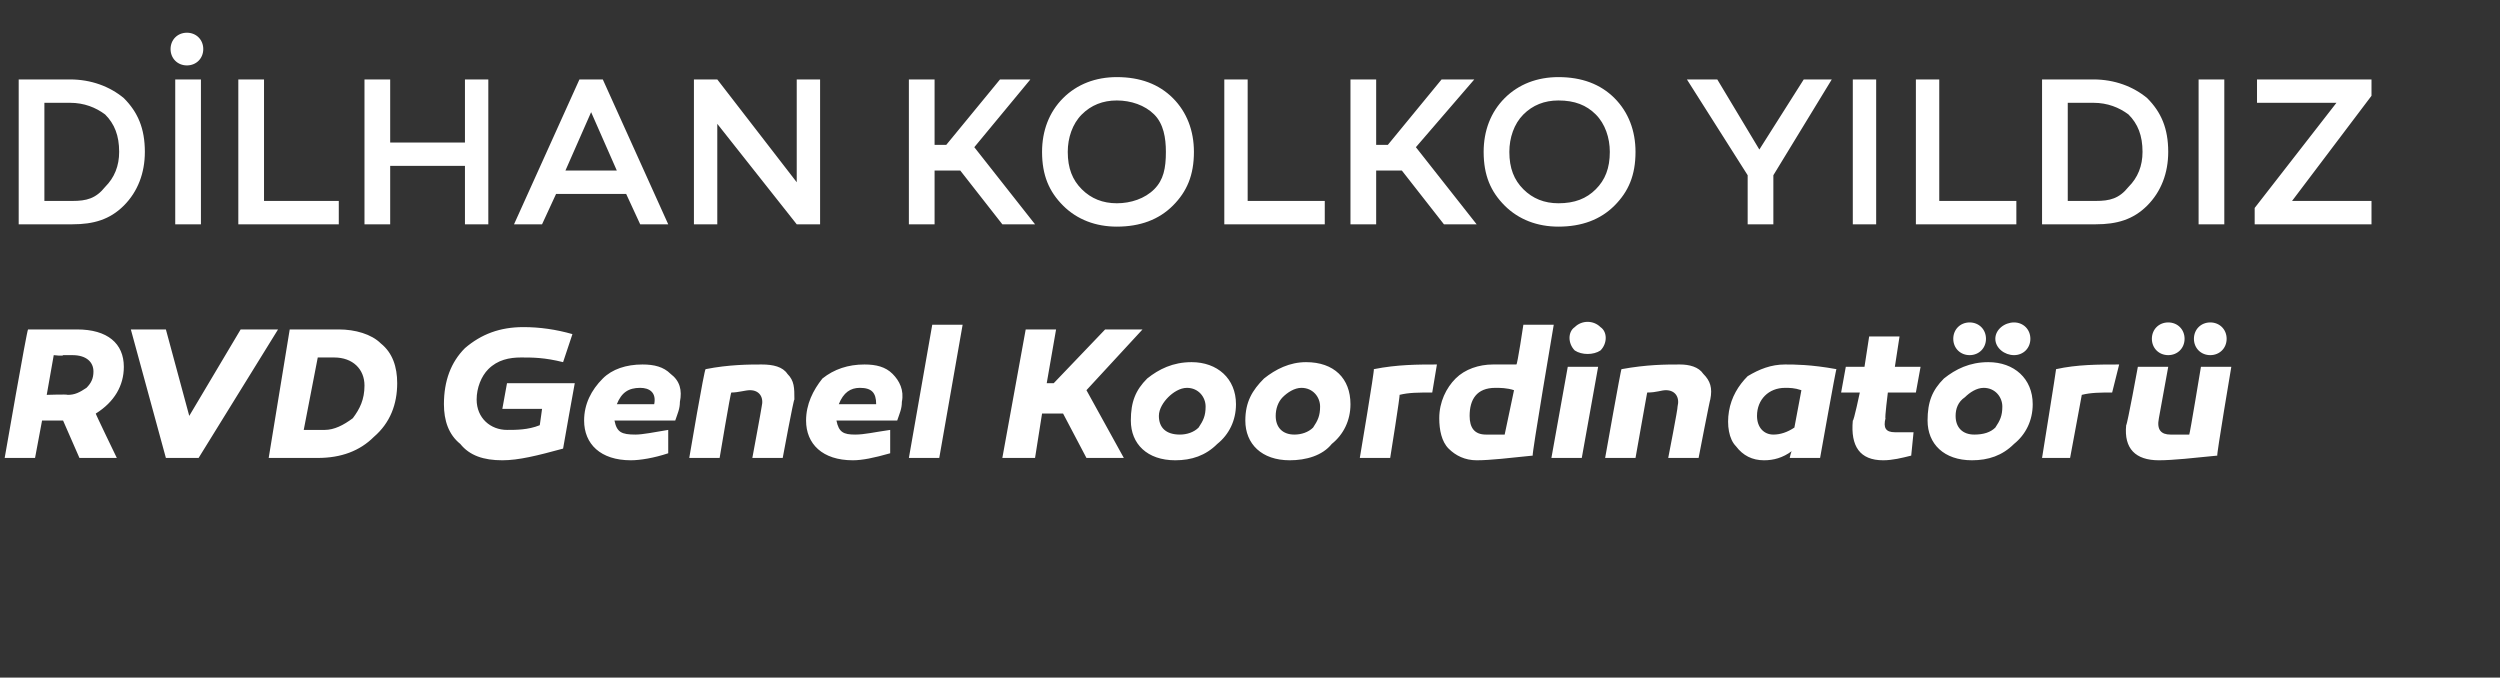 <?xml version="1.0" standalone="no"?><!DOCTYPE svg PUBLIC "-//W3C//DTD SVG 1.1//EN" "http://www.w3.org/Graphics/SVG/1.1/DTD/svg11.dtd"><svg xmlns="http://www.w3.org/2000/svg" version="1.1" width="107px" height="29px" viewBox="0 0 107 29"><rect x="0" y="0" width="107" height="29" fill="#333333" stroke="none"/>  <desc>D lhan Kolko Y ld z RVD Genel Koordinat r</desc>  <defs/>  <g id="Polygon65556">    <path d="M 2.4 18 L 1.8 18 L 1.5 19.6 L 0.2 19.6 C 0.2 19.6 1.15 14.13 1.2 14.1 C 1.9 14.1 2.6 14.1 3.3 14.1 C 4.6 14.1 5.3 14.7 5.3 15.7 C 5.3 16.5 4.9 17.2 4.1 17.7 C 4.06 17.66 5 19.6 5 19.6 L 3.4 19.6 L 2.7 18 L 2.4 18 Z M 2.9 16.9 C 3.2 16.9 3.4 16.8 3.7 16.6 C 3.9 16.4 4 16.2 4 15.9 C 4 15.5 3.7 15.2 3.1 15.2 C 3 15.2 2.9 15.2 2.7 15.2 C 2.71 15.25 2.3 15.2 2.3 15.2 L 2 16.9 C 2 16.9 2.88 16.87 2.9 16.9 Z M 7.1 19.6 L 5.6 14.1 L 7.1 14.1 L 8.1 17.8 L 10.3 14.1 L 11.9 14.1 L 8.5 19.6 L 7.1 19.6 Z M 16.3 14.7 C 16.8 15.1 17 15.7 17 16.4 C 17 17.3 16.7 18.1 16 18.7 C 15.4 19.3 14.6 19.6 13.6 19.6 C 13 19.6 12.3 19.6 11.5 19.6 C 11.5 19.6 12.4 14.1 12.4 14.1 C 13.2 14.1 13.9 14.1 14.5 14.1 C 15.2 14.1 15.9 14.3 16.3 14.7 Z M 15.1 17.9 C 15.4 17.5 15.6 17.1 15.6 16.5 C 15.6 15.8 15.1 15.3 14.3 15.3 C 14 15.3 13.8 15.3 13.6 15.3 C 13.6 15.3 13 18.4 13 18.4 C 13.2 18.4 13.5 18.4 13.9 18.4 C 14.3 18.4 14.7 18.2 15.1 17.9 Z M 24.1 19.2 C 23 19.5 22.2 19.7 21.5 19.7 C 20.7 19.7 20.1 19.5 19.7 19 C 19.2 18.6 19 18 19 17.3 C 19 16.3 19.3 15.5 19.9 14.9 C 20.6 14.3 21.4 14 22.4 14 C 23.1 14 23.8 14.1 24.5 14.3 C 24.5 14.3 24.1 15.5 24.1 15.5 C 23.3 15.3 22.8 15.3 22.3 15.3 C 21.8 15.3 21.3 15.4 20.9 15.8 C 20.6 16.1 20.4 16.6 20.4 17.1 C 20.4 17.9 21 18.4 21.7 18.4 C 22.1 18.4 22.6 18.4 23.1 18.2 C 23.1 18.24 23.2 17.5 23.2 17.5 L 21.5 17.5 L 21.7 16.4 L 24.6 16.4 C 24.6 16.4 24.1 19.16 24.1 19.2 Z M 28.7 16 C 29.1 16.3 29.2 16.7 29.1 17.2 C 29.1 17.5 29 17.7 28.9 18 C 28.9 18 26.3 18 26.3 18 C 26.4 18.5 26.6 18.6 27.2 18.6 C 27.5 18.6 28 18.5 28.6 18.4 C 28.6 18.4 28.6 19.4 28.6 19.4 C 28 19.6 27.4 19.7 27 19.7 C 25.7 19.7 25 19 25 18 C 25 17.3 25.3 16.7 25.8 16.2 C 26.2 15.8 26.8 15.6 27.5 15.6 C 28 15.6 28.4 15.7 28.7 16 Z M 26.4 17.3 C 26.4 17.3 28 17.3 28 17.3 C 28.1 16.8 27.8 16.6 27.4 16.6 C 26.9 16.6 26.6 16.8 26.4 17.3 Z M 33.7 16 C 34 16.3 34 16.6 34 17.1 C 33.97 17.06 33.5 19.6 33.5 19.6 L 32.2 19.6 C 32.2 19.6 32.6 17.45 32.6 17.4 C 32.7 17 32.5 16.7 32.1 16.7 C 31.9 16.7 31.6 16.8 31.3 16.8 C 31.27 16.78 30.8 19.6 30.8 19.6 L 29.5 19.6 C 29.5 19.6 30.15 15.76 30.2 15.8 C 31.2 15.6 32.1 15.6 32.6 15.6 C 33.1 15.6 33.5 15.7 33.7 16 Z M 38.2 16 C 38.5 16.3 38.7 16.7 38.6 17.2 C 38.6 17.5 38.5 17.7 38.4 18 C 38.4 18 35.8 18 35.8 18 C 35.9 18.5 36.1 18.6 36.6 18.6 C 37 18.6 37.4 18.5 38.1 18.4 C 38.1 18.4 38.1 19.4 38.1 19.4 C 37.4 19.6 36.9 19.7 36.5 19.7 C 35.2 19.7 34.5 19 34.5 18 C 34.5 17.3 34.8 16.7 35.2 16.2 C 35.7 15.8 36.3 15.6 37 15.6 C 37.5 15.6 37.9 15.7 38.2 16 Z M 35.9 17.3 C 35.9 17.3 37.5 17.3 37.5 17.3 C 37.5 16.8 37.3 16.6 36.8 16.6 C 36.4 16.6 36.1 16.8 35.9 17.3 Z M 40.2 19.6 L 38.9 19.6 L 39.9 13.9 L 41.2 13.9 L 40.2 19.6 Z M 44.3 19.6 L 42.9 19.6 L 43.9 14.1 L 45.2 14.1 L 44.8 16.4 L 45.1 16.4 L 47.3 14.1 L 48.9 14.1 L 46.5 16.7 L 48.1 19.6 L 46.5 19.6 L 45.5 17.7 L 44.6 17.7 L 44.3 19.6 Z M 52.9 17.3 C 52.9 18 52.6 18.6 52.1 19 C 51.6 19.5 51 19.7 50.3 19.7 C 49.1 19.7 48.4 19 48.4 18 C 48.4 17.2 48.6 16.7 49.1 16.2 C 49.6 15.8 50.2 15.5 51 15.5 C 52.1 15.5 52.9 16.2 52.9 17.3 Z M 51.3 18.3 C 51.5 18 51.6 17.8 51.6 17.4 C 51.6 17 51.3 16.6 50.8 16.6 C 50.5 16.6 50.2 16.8 50 17 C 49.8 17.2 49.6 17.5 49.6 17.8 C 49.6 18.3 49.9 18.6 50.5 18.6 C 50.8 18.6 51.1 18.5 51.3 18.3 Z M 57.8 17.3 C 57.8 18 57.5 18.6 57 19 C 56.6 19.5 55.9 19.7 55.2 19.7 C 54 19.7 53.3 19 53.3 18 C 53.3 17.2 53.6 16.7 54.1 16.2 C 54.6 15.8 55.2 15.5 55.9 15.5 C 57.1 15.5 57.8 16.2 57.8 17.3 Z M 56.2 18.3 C 56.4 18 56.5 17.8 56.5 17.4 C 56.5 17 56.2 16.6 55.7 16.6 C 55.4 16.6 55.1 16.8 54.9 17 C 54.7 17.2 54.6 17.5 54.6 17.8 C 54.6 18.3 54.9 18.6 55.4 18.6 C 55.7 18.6 56 18.5 56.2 18.3 Z M 61.3 16.8 C 60.7 16.8 60.3 16.8 59.9 16.9 C 59.94 16.86 59.5 19.6 59.5 19.6 L 58.2 19.6 C 58.2 19.6 58.84 15.81 58.8 15.8 C 59.8 15.6 60.7 15.6 61.5 15.6 C 61.5 15.6 61.3 16.8 61.3 16.8 Z M 65.6 19.5 C 64.6 19.6 63.8 19.7 63.2 19.7 C 62.7 19.7 62.3 19.5 62 19.2 C 61.7 18.9 61.6 18.4 61.6 17.9 C 61.6 17.2 61.9 16.6 62.3 16.2 C 62.7 15.8 63.3 15.6 63.9 15.6 C 64.2 15.6 64.6 15.6 64.9 15.6 C 64.94 15.64 65.2 13.9 65.2 13.9 L 66.5 13.9 C 66.5 13.9 65.55 19.49 65.6 19.5 Z M 62.9 17.8 C 62.9 18.3 63.1 18.6 63.6 18.6 C 63.9 18.6 64.1 18.6 64.4 18.6 C 64.4 18.6 64.8 16.7 64.8 16.7 C 64.5 16.6 64.2 16.6 64 16.6 C 63.2 16.6 62.9 17.1 62.9 17.8 Z M 67.4 15 C 67.1 14.7 67.1 14.2 67.4 14 C 67.7 13.7 68.2 13.7 68.5 14 C 68.8 14.2 68.8 14.7 68.5 15 C 68.2 15.2 67.7 15.2 67.4 15 Z M 67.7 19.6 L 66.4 19.6 L 67.1 15.7 L 68.4 15.7 L 67.7 19.6 Z M 72.9 16 C 73.2 16.3 73.3 16.6 73.2 17.1 C 73.19 17.06 72.7 19.6 72.7 19.6 L 71.4 19.6 C 71.4 19.6 71.82 17.45 71.8 17.4 C 71.9 17 71.7 16.7 71.3 16.7 C 71.1 16.7 70.9 16.8 70.5 16.8 C 70.5 16.78 70 19.6 70 19.6 L 68.7 19.6 C 68.7 19.6 69.38 15.76 69.4 15.8 C 70.5 15.6 71.3 15.6 71.9 15.6 C 72.3 15.6 72.7 15.7 72.9 16 Z M 78.6 15.8 C 78.58 15.76 77.9 19.6 77.9 19.6 L 76.6 19.6 C 76.6 19.6 76.66 19.3 76.7 19.3 C 76.3 19.6 75.9 19.7 75.5 19.7 C 75 19.7 74.6 19.5 74.3 19.1 C 74 18.8 73.9 18.2 74 17.6 C 74.1 17 74.4 16.5 74.8 16.1 C 75.3 15.8 75.8 15.6 76.4 15.6 C 76.8 15.6 77.5 15.6 78.6 15.8 Z M 75.2 17.8 C 75.2 18.3 75.5 18.6 75.9 18.6 C 76.2 18.6 76.5 18.5 76.8 18.3 C 76.8 18.3 77.1 16.7 77.1 16.7 C 76.8 16.6 76.6 16.6 76.4 16.6 C 75.7 16.6 75.2 17.1 75.2 17.8 Z M 81.8 19.5 C 81.4 19.6 81 19.7 80.6 19.7 C 79.6 19.7 79.2 19.1 79.3 18 C 79.34 18.04 79.6 16.8 79.6 16.8 L 78.8 16.8 L 79 15.7 L 79.8 15.7 L 80 14.4 L 81.3 14.4 L 81.1 15.7 L 82.2 15.7 L 82 16.8 L 80.8 16.8 C 80.8 16.8 80.66 17.91 80.7 17.9 C 80.6 18.3 80.7 18.5 81.1 18.5 C 81.3 18.5 81.6 18.5 81.9 18.5 C 81.9 18.5 81.8 19.5 81.8 19.5 Z M 85 14.5 C 85 14.9 84.7 15.2 84.3 15.2 C 83.9 15.2 83.6 14.9 83.6 14.5 C 83.6 14.1 83.9 13.8 84.3 13.8 C 84.7 13.8 85 14.1 85 14.5 Z M 86.9 14.5 C 86.9 14.9 86.6 15.2 86.2 15.2 C 85.8 15.2 85.4 14.9 85.4 14.5 C 85.4 14.1 85.8 13.8 86.2 13.8 C 86.6 13.8 86.9 14.1 86.9 14.5 Z M 85.1 15.5 C 86.2 15.5 87 16.2 87 17.3 C 87 18 86.7 18.6 86.2 19 C 85.7 19.5 85.1 19.7 84.4 19.7 C 83.2 19.7 82.5 19 82.5 18 C 82.5 17.2 82.7 16.7 83.2 16.2 C 83.7 15.8 84.3 15.5 85.1 15.5 C 85.1 15.5 85.1 15.5 85.1 15.5 Z M 85.4 18.3 C 85.6 18 85.7 17.8 85.7 17.4 C 85.7 17 85.4 16.6 84.9 16.6 C 84.6 16.6 84.3 16.8 84.1 17 C 83.8 17.2 83.7 17.5 83.7 17.8 C 83.7 18.3 84 18.6 84.5 18.6 C 84.9 18.6 85.2 18.5 85.4 18.3 Z M 90.4 16.8 C 89.9 16.8 89.5 16.8 89.1 16.9 C 89.11 16.86 88.6 19.6 88.6 19.6 L 87.4 19.6 C 87.4 19.6 88.01 15.81 88 15.8 C 88.9 15.6 89.8 15.6 90.7 15.6 C 90.7 15.6 90.4 16.8 90.4 16.8 Z M 94.9 19.5 C 93.9 19.6 93 19.7 92.4 19.7 C 91.4 19.7 90.9 19.2 91 18.2 C 91.05 18.17 91.5 15.7 91.5 15.7 L 92.8 15.7 C 92.8 15.7 92.4 17.89 92.4 17.9 C 92.3 18.4 92.5 18.6 92.9 18.6 C 93.1 18.6 93.4 18.6 93.7 18.6 C 93.73 18.56 94.2 15.7 94.2 15.7 L 95.5 15.7 C 95.5 15.7 94.86 19.49 94.9 19.5 Z M 93.5 14.5 C 93.5 14.9 93.2 15.2 92.8 15.2 C 92.4 15.2 92.1 14.9 92.1 14.5 C 92.1 14.1 92.4 13.8 92.8 13.8 C 93.2 13.8 93.5 14.1 93.5 14.5 Z M 95.3 14.5 C 95.3 14.9 95 15.2 94.6 15.2 C 94.2 15.2 93.9 14.9 93.9 14.5 C 93.9 14.1 94.2 13.8 94.6 13.8 C 95 13.8 95.3 14.1 95.3 14.5 Z " stroke="none" fill="#fff"/>  </g>  <g id="Polygon65555">    <path d="M 5.3 4.2 C 5.9 4.8 6.2 5.5 6.2 6.5 C 6.2 7.4 5.9 8.2 5.3 8.8 C 4.7 9.4 4 9.6 3.1 9.6 C 2.2 9.6 1.4 9.6 0.8 9.6 C 0.8 9.6 0.8 3.4 0.8 3.4 C 1.7 3.4 2.4 3.4 3 3.4 C 3.9 3.4 4.7 3.7 5.3 4.2 Z M 4.5 8 C 4.9 7.6 5.1 7.1 5.1 6.5 C 5.1 5.8 4.9 5.3 4.5 4.9 C 4.1 4.6 3.6 4.4 3 4.4 C 2.6 4.4 2.2 4.4 1.9 4.4 C 1.9 4.4 1.9 8.6 1.9 8.6 C 2.4 8.6 2.8 8.6 3.1 8.6 C 3.7 8.6 4.1 8.5 4.5 8 Z M 8 1.4 C 8.4 1.4 8.7 1.7 8.7 2.1 C 8.7 2.5 8.4 2.8 8 2.8 C 7.6 2.8 7.3 2.5 7.3 2.1 C 7.3 1.7 7.6 1.4 8 1.4 Z M 8.6 9.6 L 7.5 9.6 L 7.5 3.4 L 8.6 3.4 L 8.6 9.6 Z M 10.2 9.6 L 10.2 3.4 L 11.3 3.4 L 11.3 8.6 L 14.5 8.6 L 14.5 9.6 L 10.2 9.6 Z M 19.9 9.6 L 19.9 7.1 L 16.7 7.1 L 16.7 9.6 L 15.6 9.6 L 15.6 3.4 L 16.7 3.4 L 16.7 6.1 L 19.9 6.1 L 19.9 3.4 L 20.9 3.4 L 20.9 9.6 L 19.9 9.6 Z M 23.2 9.6 L 22 9.6 L 24.8 3.4 L 25.8 3.4 L 28.6 9.6 L 27.4 9.6 L 26.8 8.3 L 23.8 8.3 L 23.2 9.6 Z M 24.2 7.3 L 26.4 7.3 L 25.3 4.8 L 24.2 7.3 Z M 35.1 9.6 L 34.1 9.6 L 30.7 5.3 L 30.7 9.6 L 29.7 9.6 L 29.7 3.4 L 30.7 3.4 L 34.1 7.8 L 34.1 3.4 L 35.1 3.4 L 35.1 9.6 Z M 40 9.6 L 38.9 9.6 L 38.9 3.4 L 40 3.4 L 40 6.2 L 40.5 6.2 L 42.8 3.4 L 44.1 3.4 L 41.7 6.3 L 44.3 9.6 L 42.9 9.6 L 41.1 7.3 L 40 7.3 L 40 9.6 Z M 47.8 3.3 C 48.8 3.3 49.6 3.6 50.2 4.2 C 50.8 4.8 51.1 5.6 51.1 6.5 C 51.1 7.5 50.8 8.2 50.2 8.8 C 49.6 9.4 48.8 9.7 47.8 9.7 C 46.9 9.7 46.1 9.4 45.5 8.8 C 44.9 8.2 44.6 7.5 44.6 6.5 C 44.6 5.6 44.9 4.8 45.5 4.2 C 46.1 3.6 46.9 3.3 47.8 3.3 Z M 47.8 8.7 C 48.4 8.7 49 8.5 49.4 8.1 C 49.8 7.7 49.9 7.2 49.9 6.5 C 49.9 5.9 49.8 5.3 49.4 4.9 C 49 4.5 48.4 4.3 47.8 4.3 C 47.2 4.3 46.7 4.5 46.3 4.9 C 45.9 5.3 45.7 5.9 45.7 6.5 C 45.7 7.2 45.9 7.7 46.3 8.1 C 46.7 8.5 47.2 8.7 47.8 8.7 Z M 52.4 9.6 L 52.4 3.4 L 53.4 3.4 L 53.4 8.6 L 56.7 8.6 L 56.7 9.6 L 52.4 9.6 Z M 58.9 9.6 L 57.8 9.6 L 57.8 3.4 L 58.9 3.4 L 58.9 6.2 L 59.4 6.2 L 61.7 3.4 L 63.1 3.4 L 60.6 6.3 L 63.2 9.6 L 61.8 9.6 L 60 7.3 L 58.9 7.3 L 58.9 9.6 Z M 66.7 3.3 C 67.7 3.3 68.5 3.6 69.1 4.2 C 69.7 4.8 70 5.6 70 6.5 C 70 7.5 69.7 8.2 69.1 8.8 C 68.5 9.4 67.7 9.7 66.7 9.7 C 65.8 9.7 65 9.4 64.4 8.8 C 63.8 8.2 63.5 7.5 63.5 6.5 C 63.5 5.6 63.8 4.8 64.4 4.2 C 65 3.6 65.8 3.3 66.7 3.3 Z M 66.7 8.7 C 67.4 8.7 67.9 8.5 68.3 8.1 C 68.7 7.7 68.9 7.2 68.9 6.5 C 68.9 5.9 68.7 5.3 68.3 4.9 C 67.9 4.5 67.4 4.3 66.7 4.3 C 66.1 4.3 65.6 4.5 65.2 4.9 C 64.8 5.3 64.6 5.9 64.6 6.5 C 64.6 7.2 64.8 7.7 65.2 8.1 C 65.6 8.5 66.1 8.7 66.7 8.7 Z M 72.2 3.4 L 73.5 3.4 L 75.3 6.4 L 77.2 3.4 L 78.4 3.4 L 75.9 7.5 L 75.9 9.6 L 74.8 9.6 L 74.8 7.5 L 72.2 3.4 Z M 80.3 9.6 L 79.3 9.6 L 79.3 3.4 L 80.3 3.4 L 80.3 9.6 Z M 82 9.6 L 82 3.4 L 83 3.4 L 83 8.6 L 86.3 8.6 L 86.3 9.6 L 82 9.6 Z M 91.9 4.2 C 92.5 4.8 92.8 5.5 92.8 6.5 C 92.8 7.4 92.5 8.2 91.9 8.8 C 91.3 9.4 90.6 9.6 89.7 9.6 C 88.8 9.6 88 9.6 87.4 9.6 C 87.4 9.6 87.4 3.4 87.4 3.4 C 88.3 3.4 89 3.4 89.6 3.4 C 90.5 3.4 91.3 3.7 91.9 4.2 Z M 91.1 8 C 91.5 7.6 91.7 7.1 91.7 6.5 C 91.7 5.8 91.5 5.3 91.1 4.9 C 90.7 4.6 90.2 4.4 89.6 4.4 C 89.2 4.4 88.8 4.4 88.5 4.4 C 88.5 4.4 88.5 8.6 88.5 8.6 C 89 8.6 89.4 8.6 89.7 8.6 C 90.3 8.6 90.7 8.5 91.1 8 Z M 95.2 9.6 L 94.1 9.6 L 94.1 3.4 L 95.2 3.4 L 95.2 9.6 Z M 98.1 8.6 L 101.5 8.6 L 101.5 9.6 L 96.5 9.6 L 96.5 8.9 L 100 4.4 L 96.6 4.4 L 96.6 3.4 L 101.5 3.4 L 101.5 4.1 L 98.1 8.6 Z " stroke="none" fill="#fff"/>  </g></svg>
